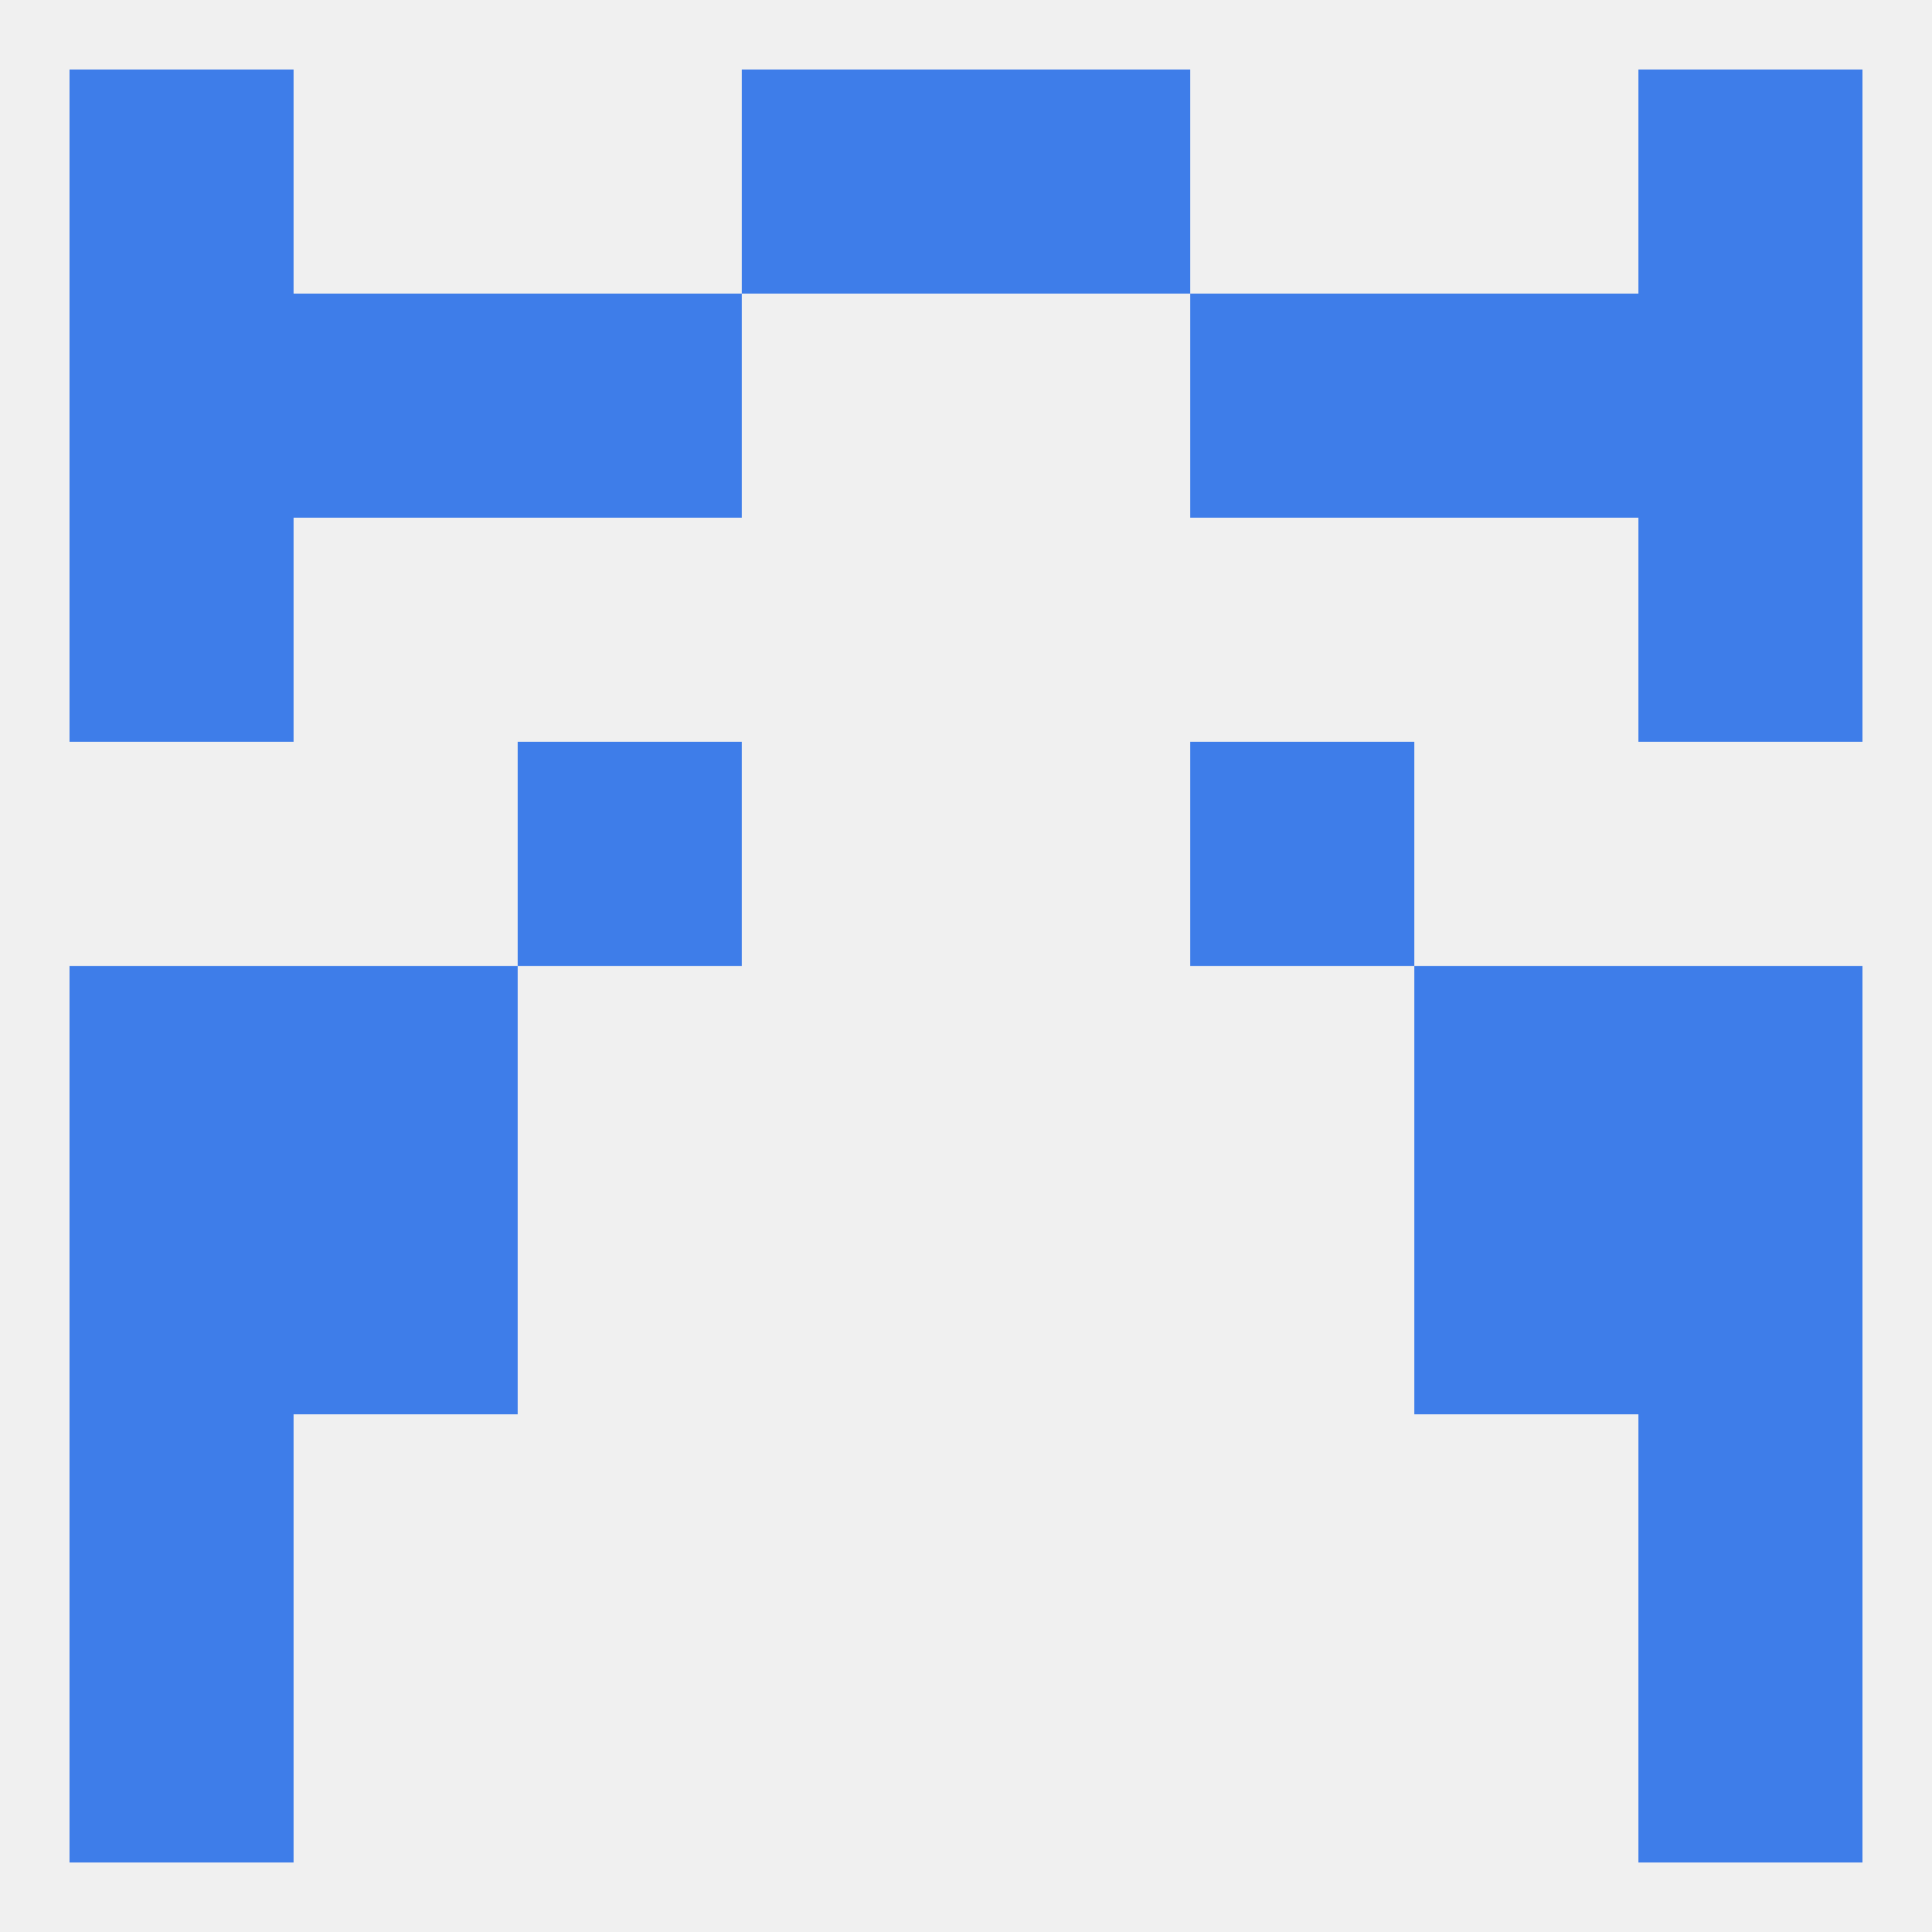 
<!--   <?xml version="1.0"?> -->
<svg version="1.1" baseprofile="full" xmlns="http://www.w3.org/2000/svg" xmlns:xlink="http://www.w3.org/1999/xlink" xmlns:ev="http://www.w3.org/2001/xml-events" width="250" height="250" viewBox="0 0 250 250" >
	<rect width="100%" height="100%" fill="rgba(240,240,240,255)"/>

	<rect x="9" y="212" width="29" height="29" fill="rgba(62,125,233,255)"/>
	<rect x="212" y="212" width="29" height="29" fill="rgba(62,125,233,255)"/>
	<rect x="212" y="183" width="29" height="29" fill="rgba(62,125,233,255)"/>
	<rect x="9" y="183" width="29" height="29" fill="rgba(62,125,233,255)"/>
	<rect x="38" y="154" width="29" height="29" fill="rgba(62,125,233,255)"/>
	<rect x="183" y="154" width="29" height="29" fill="rgba(62,125,233,255)"/>
	<rect x="9" y="154" width="29" height="29" fill="rgba(62,125,233,255)"/>
	<rect x="212" y="154" width="29" height="29" fill="rgba(62,125,233,255)"/>
	<rect x="38" y="125" width="29" height="29" fill="rgba(62,125,233,255)"/>
	<rect x="183" y="125" width="29" height="29" fill="rgba(62,125,233,255)"/>
	<rect x="9" y="125" width="29" height="29" fill="rgba(62,125,233,255)"/>
	<rect x="212" y="125" width="29" height="29" fill="rgba(62,125,233,255)"/>
	<rect x="67" y="96" width="29" height="29" fill="rgba(62,125,233,255)"/>
	<rect x="154" y="96" width="29" height="29" fill="rgba(62,125,233,255)"/>
	<rect x="9" y="67" width="29" height="29" fill="rgba(62,125,233,255)"/>
	<rect x="212" y="67" width="29" height="29" fill="rgba(62,125,233,255)"/>
	<rect x="38" y="38" width="29" height="29" fill="rgba(62,125,233,255)"/>
	<rect x="183" y="38" width="29" height="29" fill="rgba(62,125,233,255)"/>
	<rect x="9" y="38" width="29" height="29" fill="rgba(62,125,233,255)"/>
	<rect x="212" y="38" width="29" height="29" fill="rgba(62,125,233,255)"/>
	<rect x="67" y="38" width="29" height="29" fill="rgba(62,125,233,255)"/>
	<rect x="154" y="38" width="29" height="29" fill="rgba(62,125,233,255)"/>
	<rect x="96" y="9" width="29" height="29" fill="rgba(62,125,233,255)"/>
	<rect x="125" y="9" width="29" height="29" fill="rgba(62,125,233,255)"/>
	<rect x="9" y="9" width="29" height="29" fill="rgba(62,125,233,255)"/>
	<rect x="212" y="9" width="29" height="29" fill="rgba(62,125,233,255)"/>
</svg>